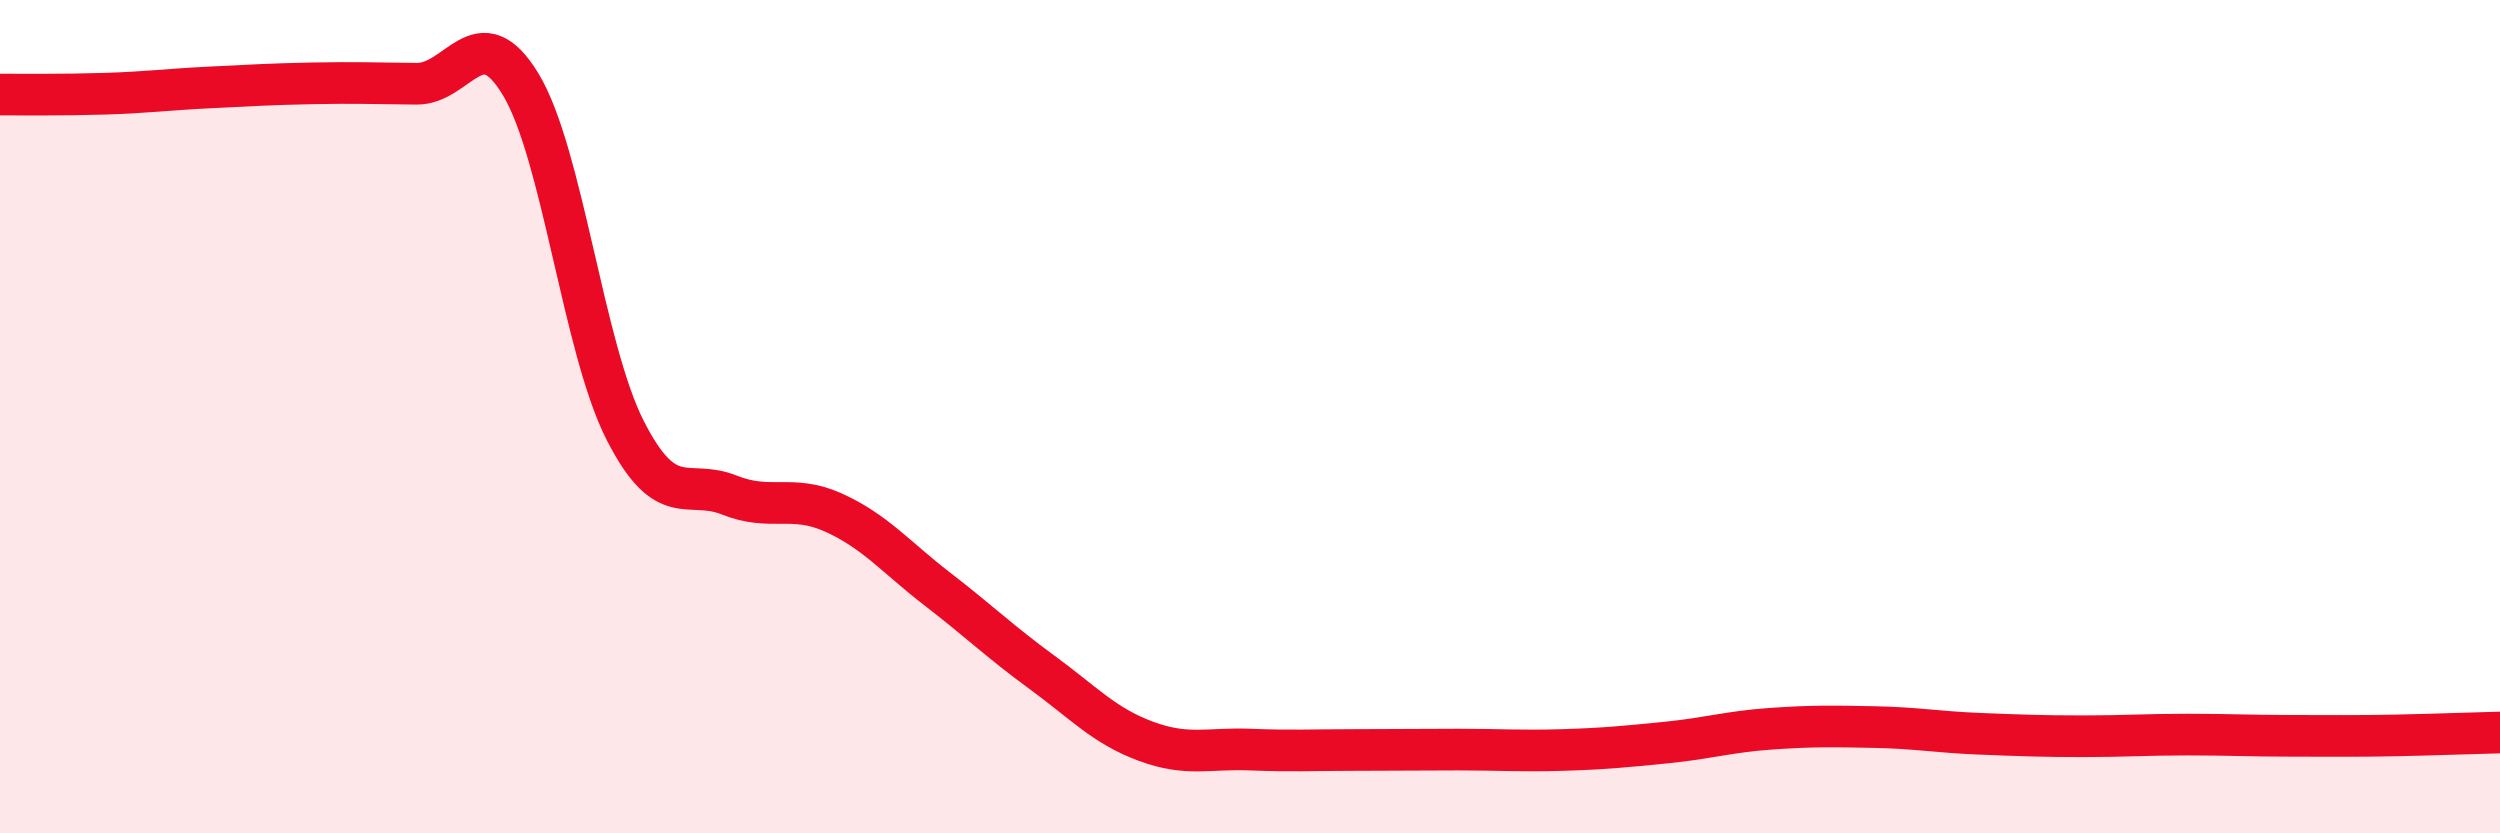 
    <svg width="60" height="20" viewBox="0 0 60 20" xmlns="http://www.w3.org/2000/svg">
      <path
        d="M 0,2.27 C 0.5,2.27 1.5,2.28 2.5,2.25 C 3.5,2.22 4,2.15 5,2.1 C 6,2.05 6.5,2.02 7.5,2 C 8.5,1.98 9,2 10,2.01 C 11,2.02 11.5,0.37 12.5,2.03 C 13.5,3.69 14,8.35 15,10.32 C 16,12.29 16.5,11.48 17.5,11.88 C 18.5,12.28 19,11.85 20,12.3 C 21,12.75 21.5,13.37 22.5,14.14 C 23.5,14.91 24,15.4 25,16.13 C 26,16.86 26.5,17.42 27.5,17.79 C 28.5,18.16 29,17.95 30,17.99 C 31,18.03 31.5,18 32.5,18 C 33.5,18 34,17.99 35,17.99 C 36,17.99 36.5,18.03 37.5,18 C 38.5,17.97 39,17.92 40,17.82 C 41,17.72 41.5,17.56 42.5,17.49 C 43.5,17.42 44,17.43 45,17.45 C 46,17.47 46.5,17.57 47.5,17.61 C 48.5,17.65 49,17.67 50,17.67 C 51,17.67 51.5,17.63 52.5,17.63 C 53.5,17.63 54,17.66 55,17.66 C 56,17.66 56.5,17.67 57.5,17.65 C 58.5,17.63 59.5,17.59 60,17.58L60 20L0 20Z"
        fill="#EB0A25"
        opacity="0.1"
        stroke-linecap="round"
        stroke-linejoin="round"
      />
      <path
        d="M 0,2.27 C 0.5,2.27 1.5,2.28 2.5,2.25 C 3.5,2.22 4,2.15 5,2.1 C 6,2.05 6.5,2.02 7.5,2 C 8.5,1.98 9,2 10,2.01 C 11,2.02 11.5,0.37 12.5,2.03 C 13.5,3.69 14,8.35 15,10.32 C 16,12.29 16.5,11.48 17.5,11.88 C 18.5,12.28 19,11.85 20,12.3 C 21,12.75 21.5,13.37 22.5,14.14 C 23.5,14.91 24,15.4 25,16.13 C 26,16.86 26.5,17.42 27.5,17.79 C 28.5,18.16 29,17.95 30,17.99 C 31,18.03 31.5,18 32.5,18 C 33.5,18 34,17.99 35,17.99 C 36,17.99 36.5,18.03 37.5,18 C 38.5,17.97 39,17.92 40,17.82 C 41,17.72 41.5,17.56 42.5,17.49 C 43.5,17.42 44,17.43 45,17.45 C 46,17.47 46.5,17.57 47.5,17.61 C 48.5,17.65 49,17.67 50,17.67 C 51,17.67 51.5,17.63 52.5,17.63 C 53.5,17.63 54,17.66 55,17.66 C 56,17.66 56.5,17.67 57.5,17.65 C 58.5,17.63 59.5,17.59 60,17.58"
        stroke="#EB0A25"
        stroke-width="1"
        fill="none"
        stroke-linecap="round"
        stroke-linejoin="round"
      />
    </svg>
  